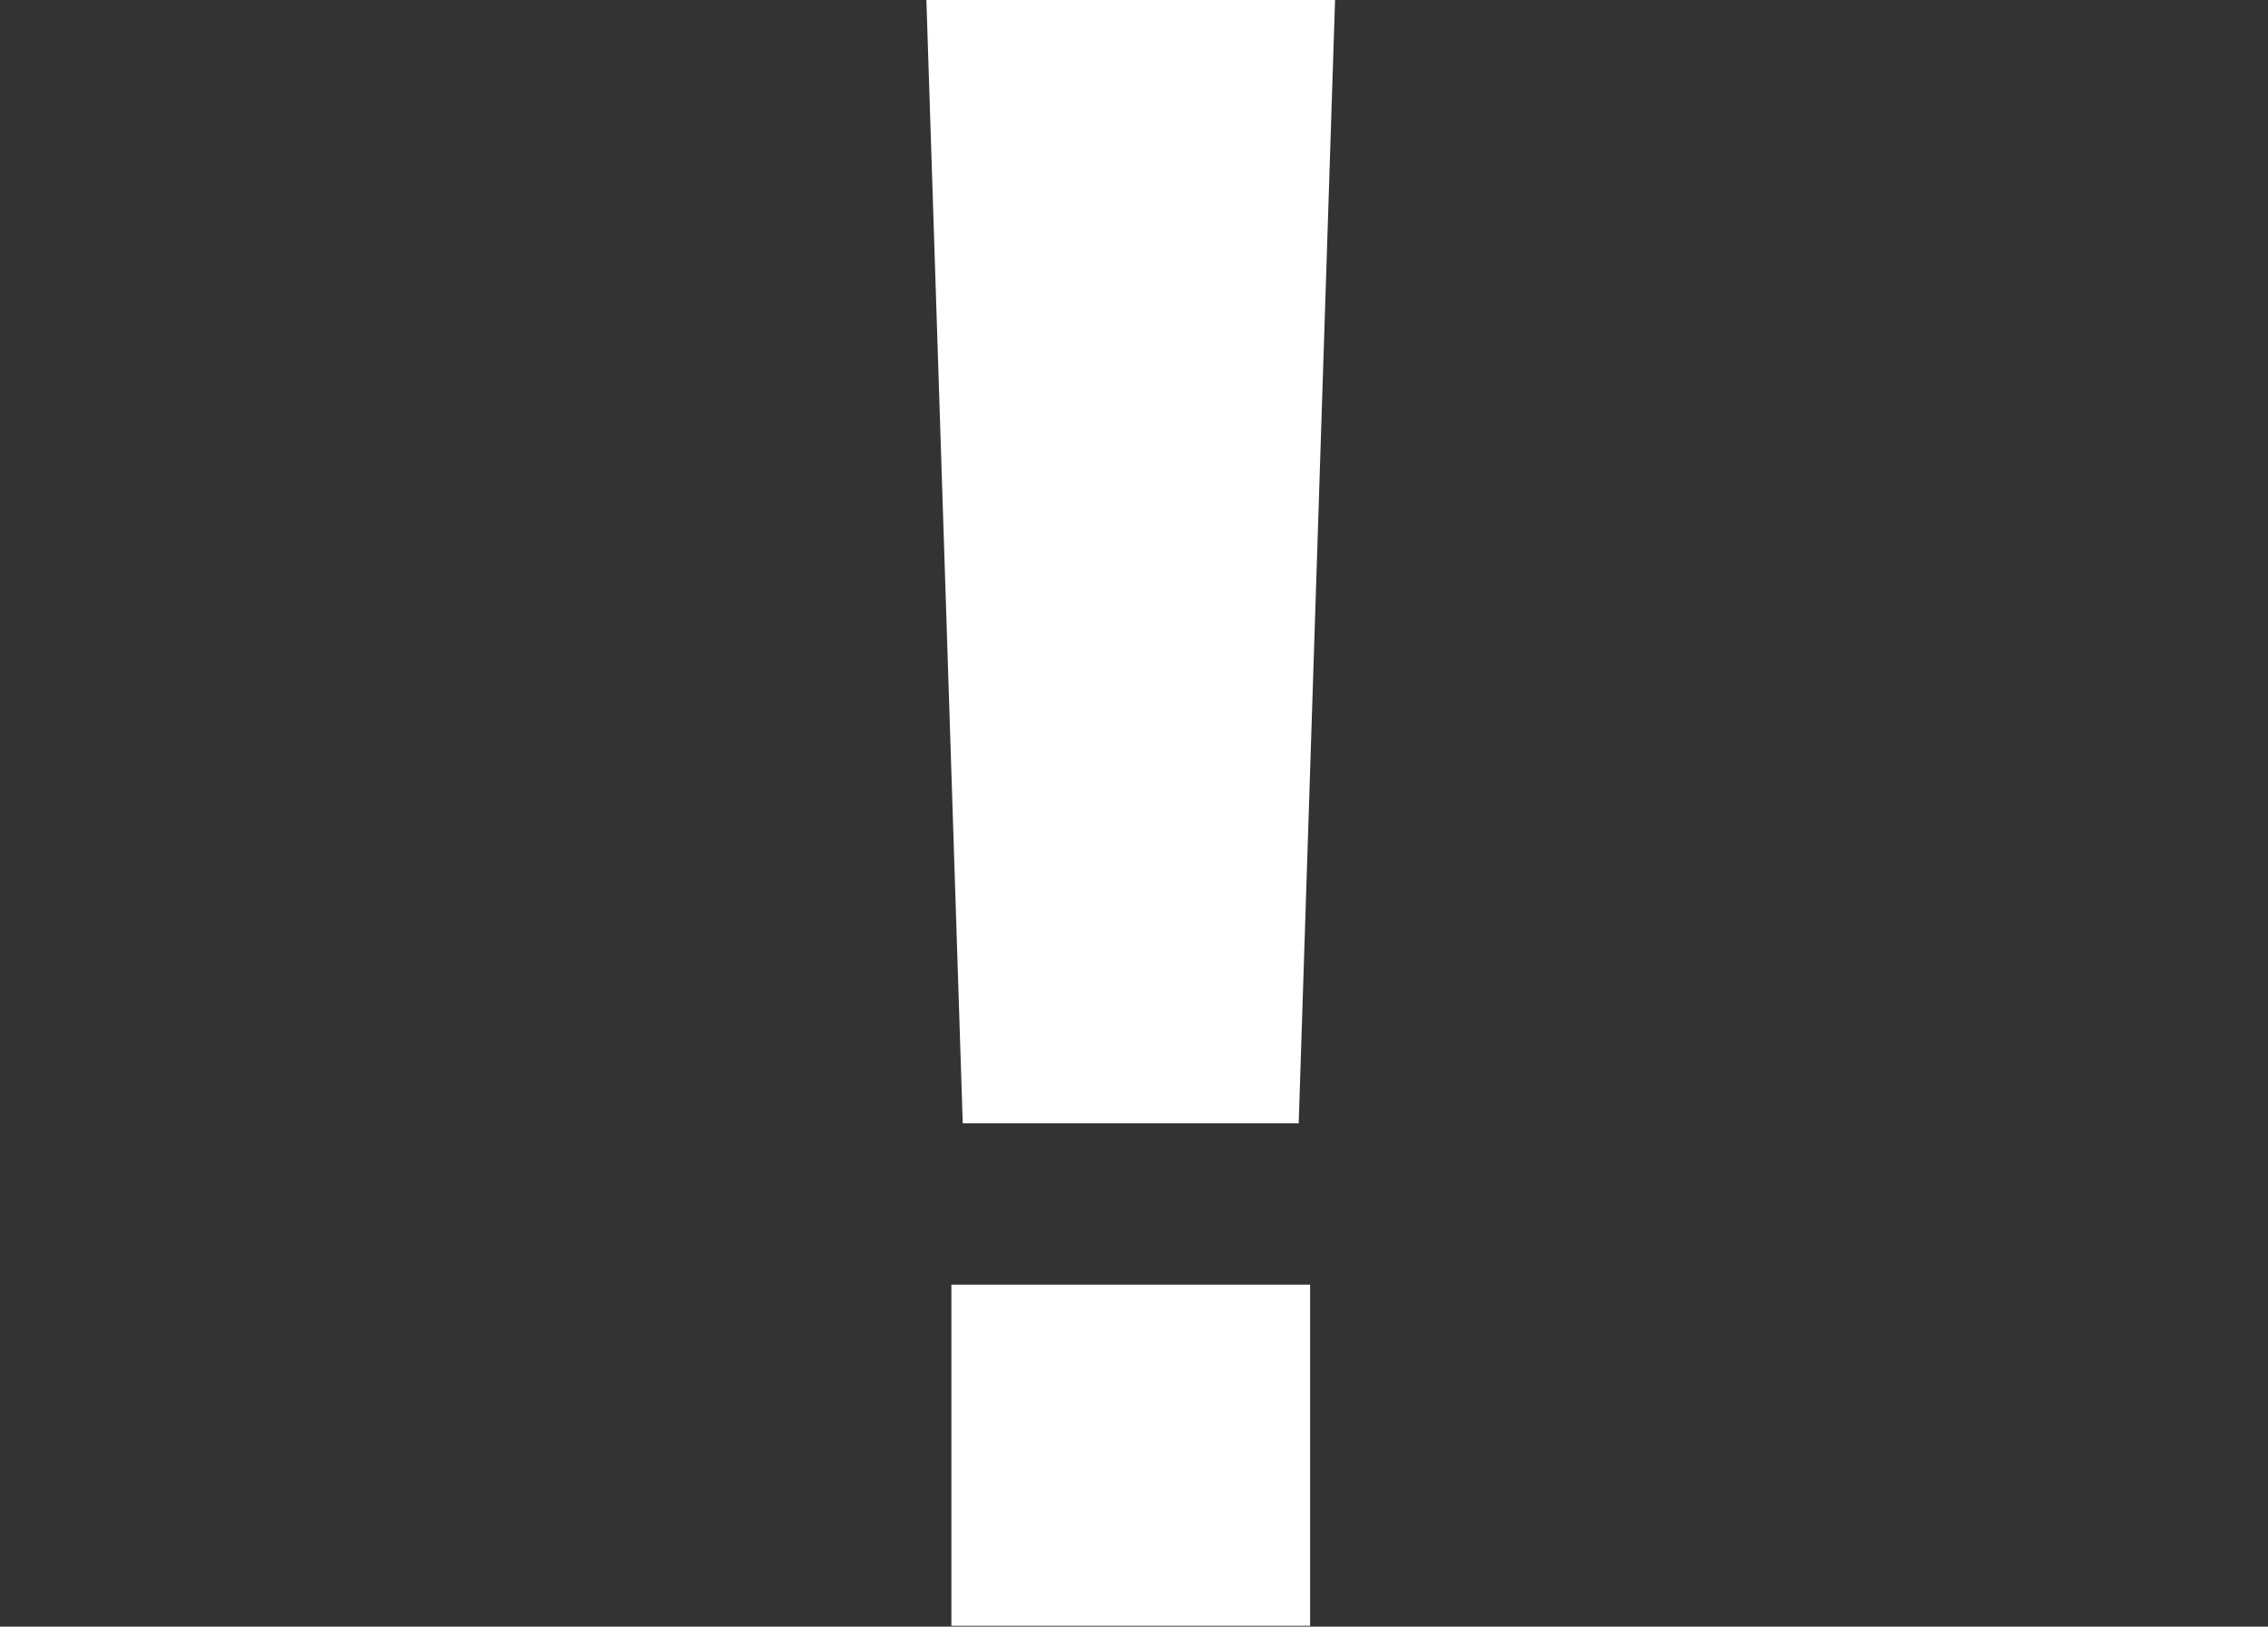 <svg xmlns="http://www.w3.org/2000/svg" width="364" height="261" viewBox="0 0 364 261">
  <rect x="0" y="0" width="364" height="261" fill="#333333" stroke="none"/>
  <g id="I" transform="translate(-0.489 0)">
    <path id="_" data-name="!" d="M199.221,21.775H264.81L258.974,202.01H205.056Zm4.013,206.131h57.575v54.737H203.234Z" transform="translate(-50.052 -21.775)" fill="#fff"/>
    <rect id="Rechteck_232" data-name="Rechteck 232" width="364" height="261" transform="translate(0.489)" fill="none"/>
  </g>
</svg>
